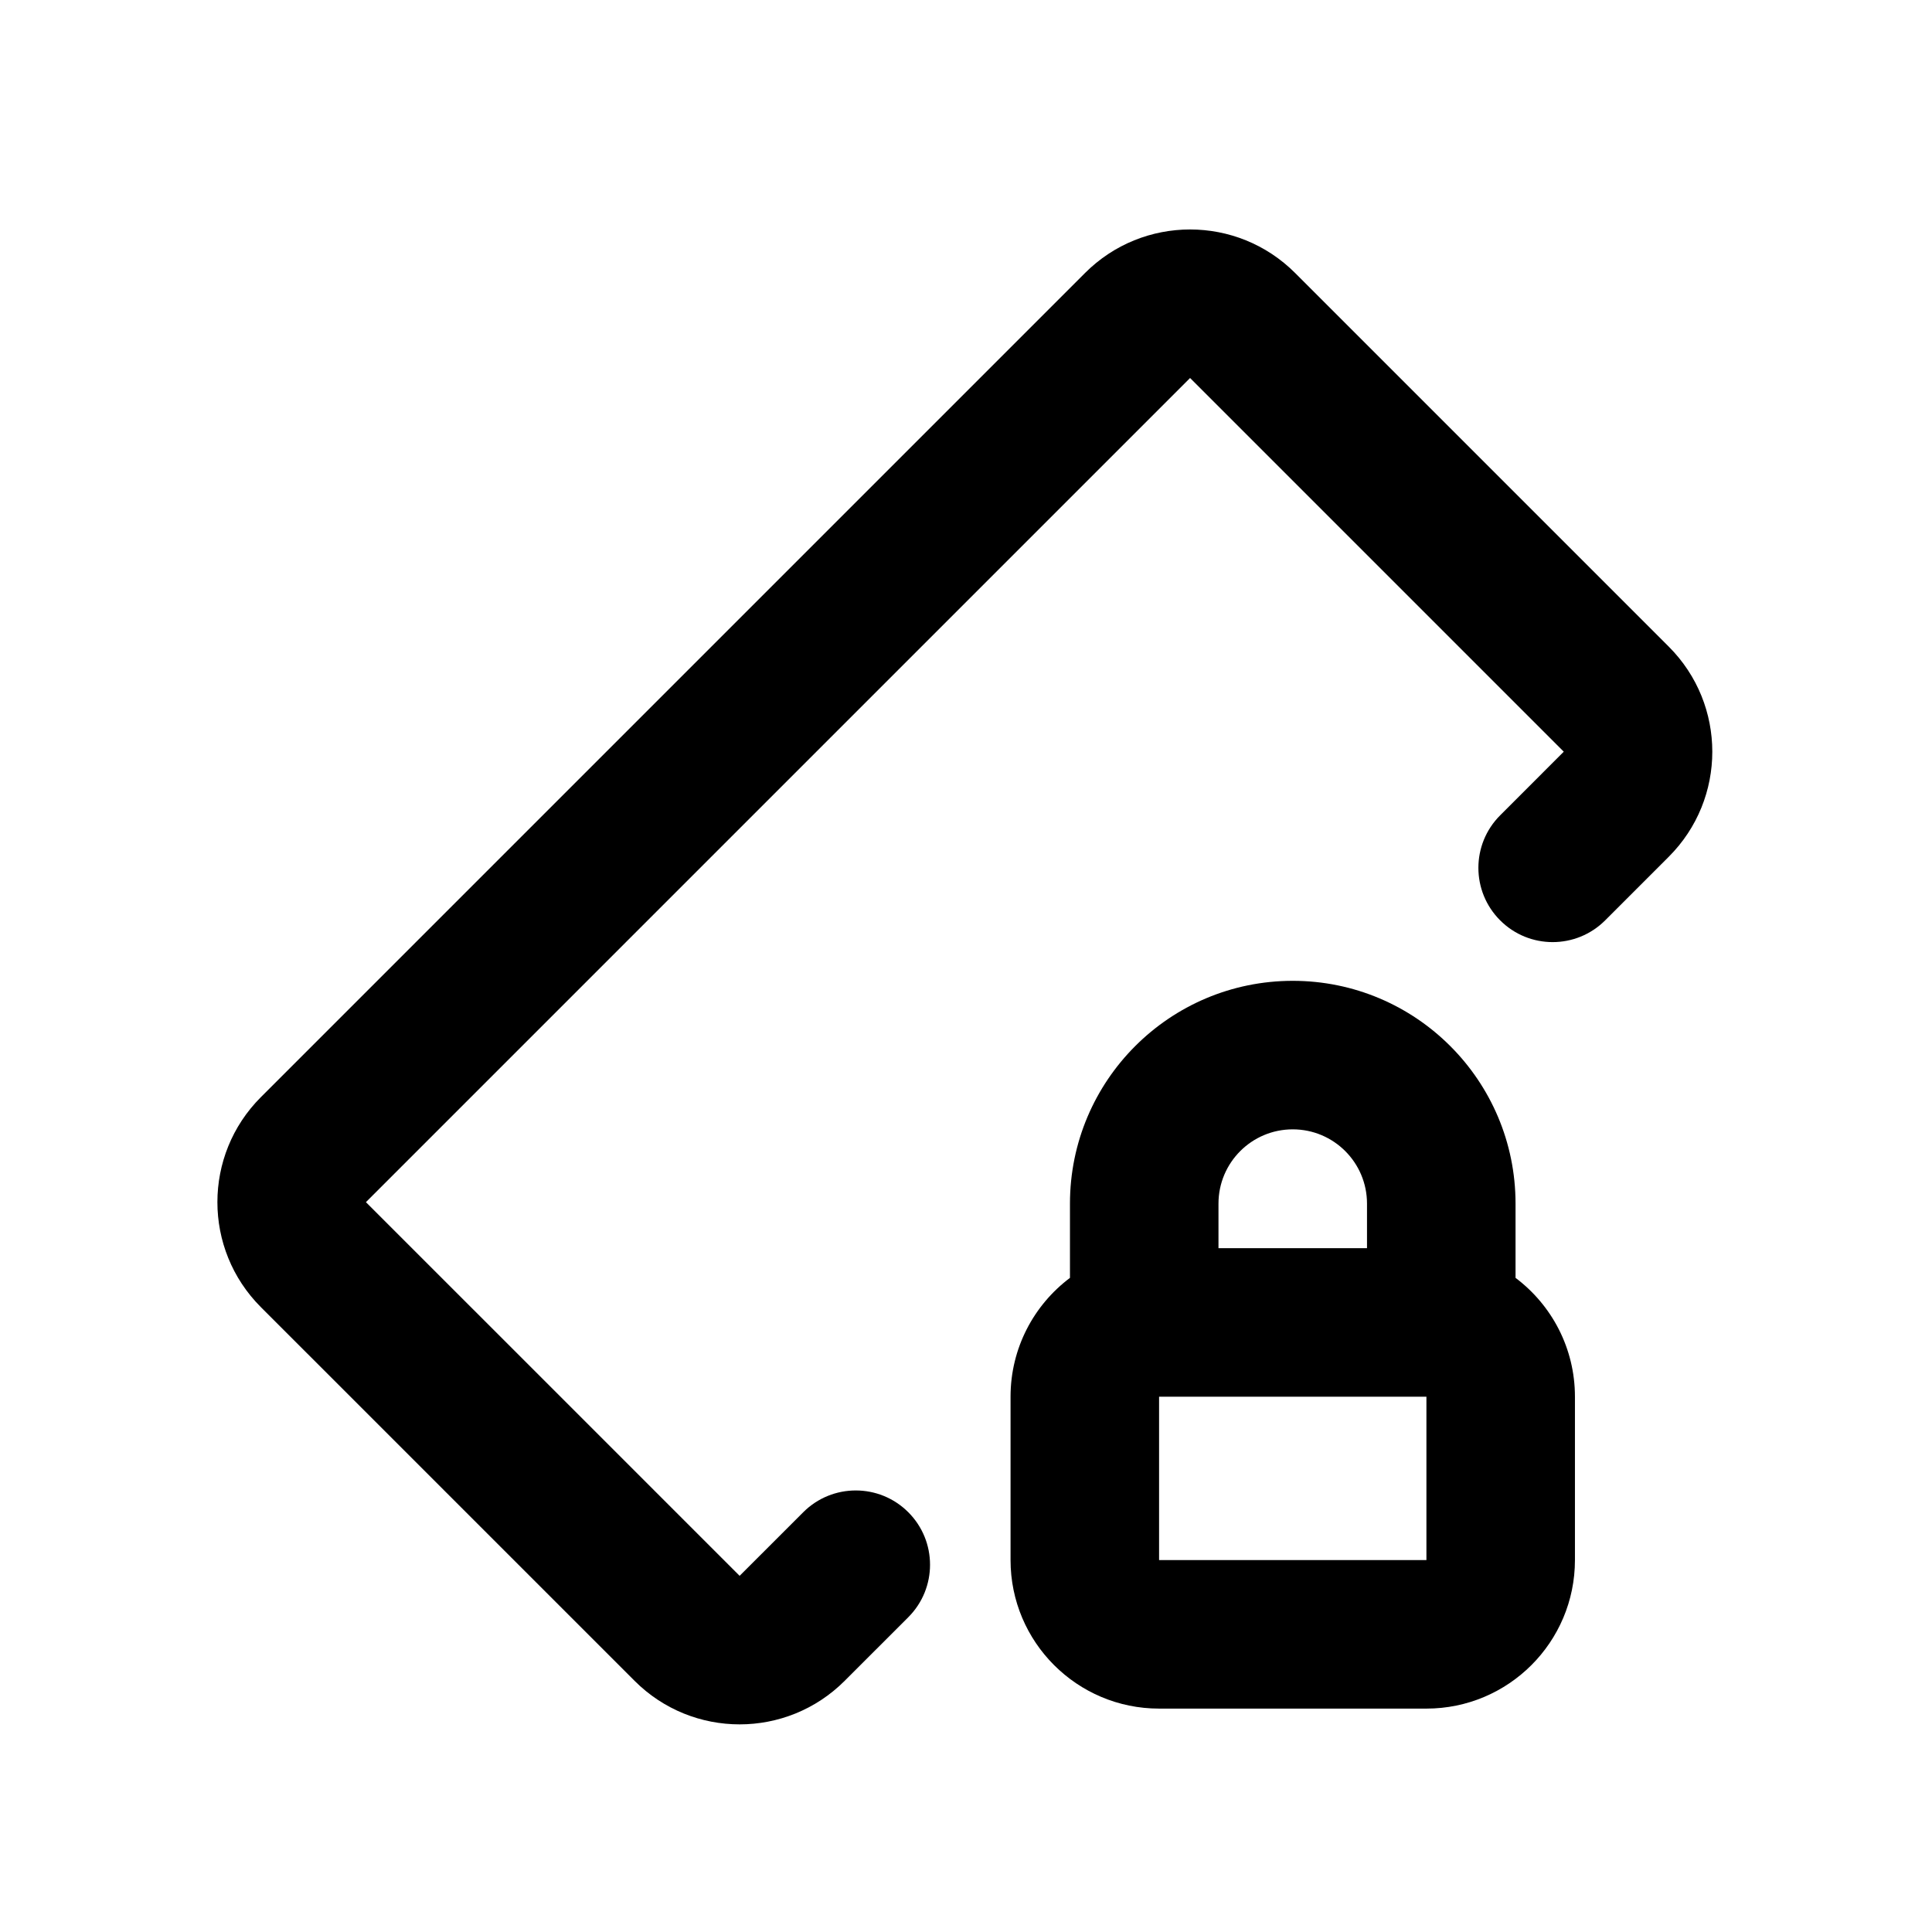<?xml version="1.0" encoding="UTF-8"?>
<!-- Uploaded to: SVG Repo, www.svgrepo.com, Generator: SVG Repo Mixer Tools -->
<svg fill="#000000" width="800px" height="800px" version="1.1" viewBox="144 144 512 512" xmlns="http://www.w3.org/2000/svg">
 <g fill-rule="evenodd">
  <path d="m431.55 216.34c15.371-15.371 40.293-15.371 55.664 0l99.035 99.035c15.371 15.371 15.371 40.293 0 55.664l-16.863 16.863c-7.688 7.688-20.145 7.688-27.832 0-7.688-7.684-7.688-20.145 0-27.832l16.859-16.863-99.031-99.035-218.41 218.41 99.035 99.031 16.863-16.859c7.688-7.688 20.148-7.688 27.832 0 7.688 7.688 7.688 20.145 0 27.832l-16.863 16.859c-15.371 15.375-40.293 15.375-55.664 0l-99.035-99.031c-15.371-15.371-15.371-40.293 0-55.664z"/>
  <path d="m486.59 403.93c-32.605 0-59.039 26.434-59.039 59.043v19.676c-9.559 7.18-15.746 18.613-15.746 31.492v43.293c0 21.738 17.625 39.363 39.363 39.363h70.848c21.738 0 39.359-17.625 39.359-39.363v-43.293c0-12.879-6.184-24.312-15.742-31.492v-19.676c0-32.609-26.434-59.043-59.043-59.043zm19.68 70.848v-11.805c0-10.871-8.809-19.684-19.68-19.684-10.867 0-19.68 8.812-19.68 19.684v11.805zm-55.102 82.656v-43.293h70.848v43.293z"/>
 </g>
</svg>